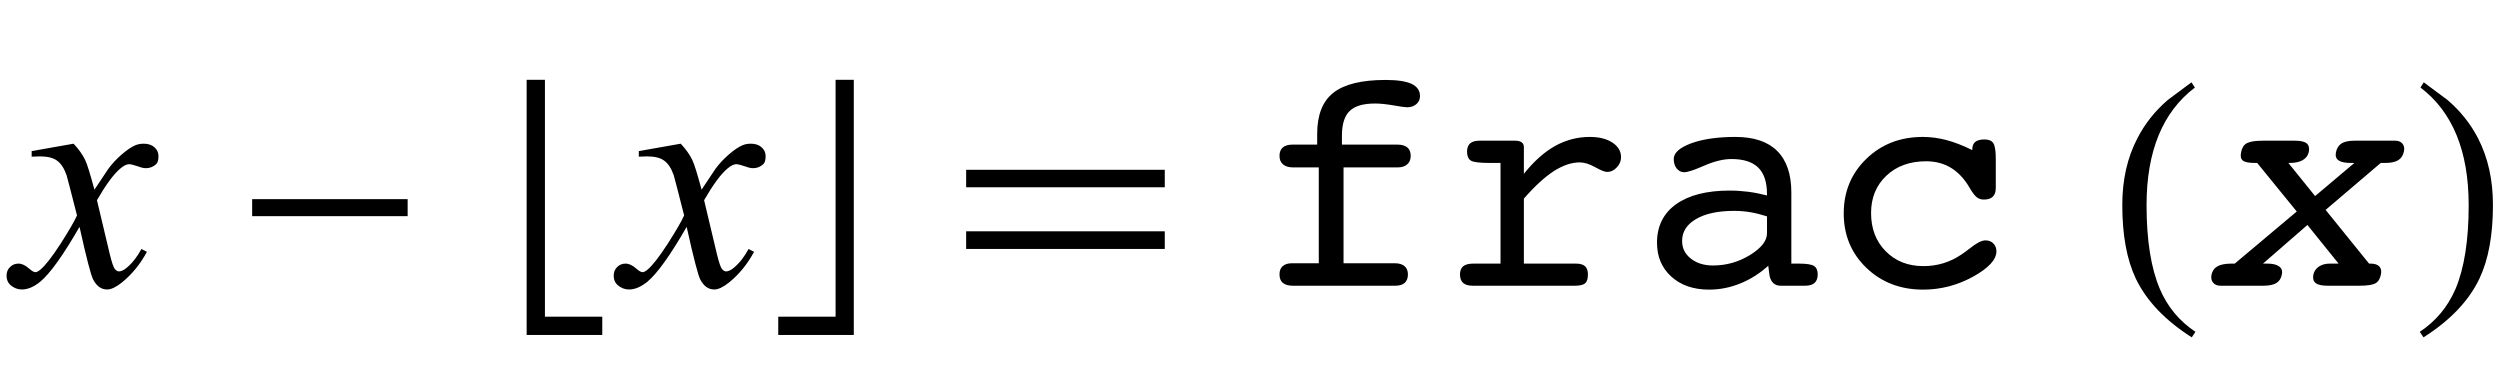<?xml version="1.0" encoding="UTF-8"?>
<svg xmlns="http://www.w3.org/2000/svg" xmlns:xlink="http://www.w3.org/1999/xlink"  viewBox="0 0 140 21" version="1.1">
<defs>
<g>
<symbol overflow="visible" id="glyph0-0">
<path style="stroke:none;" d="M 2.496 0 L 2.496 -11.25 L 11.496 -11.25 L 11.496 0 Z M 2.777 -0.281 L 11.215 -0.281 L 11.215 -10.969 L 2.777 -10.969 Z M 2.777 -0.281 "/>
</symbol>
<symbol overflow="visible" id="glyph0-1">
<path style="stroke:none;" d="M 3.121 -7.953 C 3.406 -7.648 3.625 -7.344 3.77 -7.039 C 3.875 -6.828 4.047 -6.273 4.289 -5.379 L 5.062 -6.539 C 5.266 -6.82 5.516 -7.09 5.809 -7.344 C 6.102 -7.598 6.359 -7.773 6.582 -7.867 C 6.723 -7.926 6.879 -7.953 7.047 -7.953 C 7.301 -7.953 7.5 -7.887 7.652 -7.75 C 7.801 -7.617 7.875 -7.453 7.875 -7.258 C 7.875 -7.035 7.832 -6.883 7.742 -6.805 C 7.578 -6.656 7.391 -6.582 7.18 -6.582 C 7.059 -6.582 6.926 -6.609 6.785 -6.664 C 6.508 -6.758 6.324 -6.805 6.23 -6.805 C 6.09 -6.805 5.922 -6.719 5.73 -6.555 C 5.367 -6.25 4.934 -5.664 4.43 -4.789 L 5.148 -1.766 C 5.262 -1.305 5.355 -1.027 5.43 -0.938 C 5.508 -0.844 5.586 -0.801 5.66 -0.801 C 5.781 -0.801 5.926 -0.867 6.09 -1 C 6.414 -1.27 6.688 -1.625 6.918 -2.055 L 7.227 -1.898 C 6.855 -1.207 6.387 -0.633 5.82 -0.176 C 5.496 0.082 5.223 0.211 5 0.211 C 4.672 0.211 4.414 0.027 4.219 -0.344 C 4.094 -0.57 3.84 -1.555 3.453 -3.297 C 2.539 -1.707 1.809 -0.688 1.258 -0.227 C 0.898 0.066 0.555 0.211 0.219 0.211 C -0.016 0.211 -0.227 0.125 -0.422 -0.043 C -0.562 -0.172 -0.633 -0.344 -0.633 -0.562 C -0.633 -0.758 -0.57 -0.918 -0.438 -1.047 C -0.309 -1.176 -0.152 -1.238 0.035 -1.238 C 0.223 -1.238 0.422 -1.145 0.633 -0.957 C 0.785 -0.824 0.902 -0.758 0.984 -0.758 C 1.055 -0.758 1.145 -0.805 1.258 -0.898 C 1.531 -1.121 1.906 -1.602 2.383 -2.336 C 2.855 -3.074 3.168 -3.609 3.312 -3.938 C 2.949 -5.359 2.754 -6.113 2.727 -6.195 C 2.59 -6.578 2.414 -6.848 2.195 -7.004 C 1.98 -7.164 1.66 -7.242 1.238 -7.242 C 1.105 -7.242 0.949 -7.234 0.773 -7.227 L 0.773 -7.539 Z M 3.121 -7.953 "/>
</symbol>
<symbol overflow="visible" id="glyph1-0">
<path style="stroke:none;" d="M 1.062 0 L 1.062 -13.598 L 7.438 -13.598 L 7.438 0 Z M 2.125 -1.062 L 6.375 -1.062 L 6.375 -12.535 L 2.125 -12.535 Z M 2.125 -1.062 "/>
</symbol>
<symbol overflow="visible" id="glyph1-1">
<path style="stroke:none;" d="M 9.828 -3.895 L 1.121 -3.895 L 1.121 -4.848 L 9.828 -4.848 Z M 9.828 -3.895 "/>
</symbol>
<symbol overflow="visible" id="glyph1-2">
<path style="stroke:none;" d="M 5.727 2.758 L 1.492 2.758 L 1.492 -11.531 L 2.516 -11.531 L 2.516 1.734 L 5.727 1.734 Z M 5.727 2.758 "/>
</symbol>
<symbol overflow="visible" id="glyph1-3">
<path style="stroke:none;" d="M 4.812 2.758 L 0.582 2.758 L 0.582 1.734 L 3.793 1.734 L 3.793 -11.531 L 4.812 -11.531 Z M 4.812 2.758 "/>
</symbol>
<symbol overflow="visible" id="glyph1-4">
<path style="stroke:none;" d="M 12.227 -5.512 L 1.105 -5.512 L 1.105 -6.492 L 12.227 -6.492 Z M 12.227 -2.059 L 1.105 -2.059 L 1.105 -3.047 L 12.227 -3.047 Z M 12.227 -2.059 "/>
</symbol>
<symbol overflow="visible" id="glyph1-5">
<path style="stroke:none;" d="M 4.945 2.582 L 4.738 2.891 C 3.246 1.941 2.199 0.844 1.602 -0.406 C 1.098 -1.469 0.848 -2.84 0.848 -4.523 C 0.848 -5.93 1.129 -7.176 1.695 -8.258 C 2.109 -9.066 2.676 -9.781 3.395 -10.402 C 3.836 -10.734 4.281 -11.062 4.723 -11.391 L 4.914 -11.098 C 3.109 -9.73 2.207 -7.535 2.207 -4.508 C 2.207 -2.543 2.457 -0.98 2.953 0.184 C 3.379 1.184 4.047 1.984 4.945 2.582 Z M 4.945 2.582 "/>
</symbol>
<symbol overflow="visible" id="glyph1-6">
<path style="stroke:none;" d="M 4.605 -4.523 C 4.605 -2.84 4.355 -1.469 3.852 -0.406 C 3.258 0.844 2.215 1.941 0.715 2.891 L 0.508 2.582 C 1.41 1.984 2.074 1.184 2.508 0.184 C 3 -0.98 3.246 -2.543 3.246 -4.508 C 3.246 -7.535 2.348 -9.73 0.547 -11.098 L 0.73 -11.391 C 1.172 -11.062 1.617 -10.734 2.059 -10.402 C 2.785 -9.781 3.352 -9.066 3.77 -8.258 C 4.328 -7.176 4.605 -5.93 4.605 -4.523 Z M 4.605 -4.523 "/>
</symbol>
<symbol overflow="visible" id="glyph2-0">
<path style="stroke:none;" d="M 0.898 3.18 L 0.898 -12.691 L 9.898 -12.691 L 9.898 3.18 Z M 1.906 2.18 L 8.895 2.18 L 8.895 -11.68 L 1.906 -11.68 Z M 1.906 2.18 "/>
</symbol>
<symbol overflow="visible" id="glyph2-1">
<path style="stroke:none;" d="M 8.102 -1.258 C 8.344 -1.258 8.527 -1.203 8.652 -1.098 C 8.777 -0.992 8.844 -0.836 8.844 -0.633 C 8.844 -0.422 8.781 -0.266 8.66 -0.156 C 8.539 -0.051 8.367 0 8.141 0 L 2.391 0 C 2.148 0 1.969 -0.055 1.84 -0.156 C 1.715 -0.262 1.652 -0.422 1.652 -0.633 C 1.652 -0.836 1.711 -0.992 1.832 -1.098 C 1.953 -1.203 2.125 -1.258 2.355 -1.258 L 3.852 -1.258 L 3.852 -6.625 L 2.406 -6.625 C 2.168 -6.625 1.98 -6.684 1.852 -6.793 C 1.719 -6.906 1.652 -7.062 1.652 -7.27 C 1.652 -7.48 1.715 -7.637 1.836 -7.742 C 1.961 -7.848 2.141 -7.902 2.375 -7.902 L 3.762 -7.902 L 3.762 -8.5 C 3.762 -9.559 4.062 -10.328 4.668 -10.805 C 5.27 -11.281 6.246 -11.523 7.594 -11.523 C 8.25 -11.523 8.734 -11.449 9.047 -11.305 C 9.359 -11.156 9.52 -10.93 9.52 -10.617 C 9.52 -10.438 9.453 -10.285 9.316 -10.168 C 9.18 -10.051 9.008 -9.992 8.797 -9.992 C 8.691 -9.992 8.438 -10.027 8.039 -10.098 C 7.637 -10.168 7.293 -10.203 7.004 -10.203 C 6.344 -10.203 5.867 -10.066 5.582 -9.785 C 5.293 -9.508 5.148 -9.047 5.148 -8.402 L 5.148 -7.902 L 8.262 -7.902 C 8.5 -7.902 8.684 -7.848 8.812 -7.742 C 8.938 -7.637 9 -7.48 9 -7.27 C 9 -7.07 8.938 -6.914 8.805 -6.797 C 8.676 -6.684 8.5 -6.625 8.281 -6.625 L 5.238 -6.625 L 5.238 -1.258 Z M 8.102 -1.258 "/>
</symbol>
<symbol overflow="visible" id="glyph2-2">
<path style="stroke:none;" d="M 4.535 -1.238 L 7.453 -1.238 C 7.68 -1.238 7.852 -1.191 7.957 -1.094 C 8.066 -0.996 8.121 -0.844 8.121 -0.633 C 8.121 -0.391 8.07 -0.227 7.969 -0.137 C 7.867 -0.047 7.676 0 7.398 0 L 1.652 0 C 1.422 0 1.25 -0.055 1.133 -0.156 C 1.016 -0.262 0.957 -0.422 0.957 -0.633 C 0.957 -0.836 1.02 -0.992 1.137 -1.09 C 1.258 -1.188 1.445 -1.238 1.695 -1.238 L 3.227 -1.238 L 3.227 -6.875 L 2.629 -6.875 C 2.059 -6.875 1.703 -6.918 1.562 -7.008 C 1.422 -7.102 1.352 -7.266 1.352 -7.508 C 1.352 -7.711 1.41 -7.863 1.523 -7.969 C 1.641 -8.07 1.812 -8.121 2.047 -8.121 L 4.051 -8.121 C 4.211 -8.121 4.328 -8.09 4.414 -8.027 C 4.496 -7.969 4.535 -7.879 4.535 -7.762 L 4.535 -6.266 C 5.094 -6.965 5.672 -7.484 6.273 -7.82 C 6.879 -8.16 7.531 -8.332 8.227 -8.332 C 8.75 -8.332 9.172 -8.227 9.492 -8.016 C 9.812 -7.805 9.977 -7.531 9.977 -7.199 C 9.977 -6.98 9.895 -6.789 9.734 -6.621 C 9.574 -6.453 9.395 -6.371 9.203 -6.371 C 9.066 -6.371 8.84 -6.461 8.52 -6.641 C 8.203 -6.82 7.914 -6.906 7.664 -6.906 C 7.207 -6.906 6.727 -6.746 6.219 -6.422 C 5.711 -6.094 5.148 -5.582 4.535 -4.879 Z M 4.535 -1.238 "/>
</symbol>
<symbol overflow="visible" id="glyph2-3">
<path style="stroke:none;" d="M 7.348 -3.883 C 7.023 -3.988 6.715 -4.066 6.41 -4.117 C 6.109 -4.168 5.809 -4.191 5.512 -4.191 C 4.609 -4.191 3.898 -4.039 3.375 -3.734 C 2.852 -3.43 2.594 -3.02 2.594 -2.504 C 2.594 -2.105 2.754 -1.777 3.082 -1.52 C 3.406 -1.262 3.82 -1.133 4.324 -1.133 C 5.07 -1.133 5.758 -1.328 6.395 -1.719 C 7.031 -2.109 7.348 -2.516 7.348 -2.938 Z M 7.418 -1.117 C 6.938 -0.684 6.414 -0.352 5.848 -0.125 C 5.281 0.105 4.703 0.219 4.105 0.219 C 3.23 0.219 2.527 -0.023 1.992 -0.508 C 1.453 -0.996 1.188 -1.629 1.188 -2.406 C 1.188 -3.332 1.543 -4.051 2.254 -4.562 C 2.965 -5.07 3.969 -5.328 5.258 -5.328 C 5.598 -5.328 5.938 -5.305 6.285 -5.262 C 6.629 -5.219 6.984 -5.148 7.348 -5.055 L 7.348 -5.117 C 7.348 -5.789 7.188 -6.289 6.863 -6.609 C 6.543 -6.93 6.039 -7.094 5.359 -7.094 C 4.902 -7.094 4.395 -6.969 3.832 -6.723 C 3.27 -6.477 2.898 -6.355 2.715 -6.355 C 2.547 -6.355 2.406 -6.422 2.293 -6.562 C 2.184 -6.699 2.125 -6.875 2.125 -7.094 C 2.125 -7.438 2.449 -7.73 3.098 -7.973 C 3.746 -8.211 4.574 -8.332 5.582 -8.332 C 6.613 -8.332 7.391 -8.07 7.918 -7.547 C 8.445 -7.023 8.711 -6.246 8.711 -5.219 L 8.711 -1.238 L 9.141 -1.238 C 9.555 -1.238 9.836 -1.195 9.977 -1.109 C 10.117 -1.02 10.188 -0.859 10.188 -0.633 C 10.188 -0.422 10.129 -0.266 10.012 -0.156 C 9.895 -0.051 9.719 0 9.484 0 L 8.102 0 C 7.938 0 7.805 -0.051 7.699 -0.148 C 7.594 -0.25 7.523 -0.391 7.488 -0.578 Z M 7.418 -1.117 "/>
</symbol>
<symbol overflow="visible" id="glyph2-4">
<path style="stroke:none;" d="M 8.043 -7.594 L 8.043 -7.629 C 8.043 -7.82 8.098 -7.965 8.211 -8.055 C 8.32 -8.145 8.492 -8.191 8.727 -8.191 C 8.969 -8.191 9.133 -8.121 9.223 -7.98 C 9.312 -7.84 9.359 -7.551 9.359 -7.109 L 9.359 -5.477 C 9.359 -5.258 9.305 -5.098 9.195 -4.988 C 9.082 -4.879 8.914 -4.824 8.691 -4.824 C 8.535 -4.824 8.398 -4.871 8.285 -4.961 C 8.172 -5.051 8.031 -5.242 7.867 -5.527 C 7.586 -6.004 7.242 -6.363 6.844 -6.605 C 6.441 -6.848 5.98 -6.969 5.457 -6.969 C 4.543 -6.969 3.801 -6.699 3.23 -6.16 C 2.66 -5.621 2.375 -4.926 2.375 -4.07 C 2.375 -3.195 2.648 -2.484 3.195 -1.93 C 3.742 -1.375 4.445 -1.098 5.309 -1.098 C 5.703 -1.098 6.074 -1.152 6.43 -1.262 C 6.785 -1.371 7.117 -1.531 7.438 -1.75 C 7.547 -1.82 7.695 -1.93 7.883 -2.074 C 8.266 -2.383 8.562 -2.539 8.781 -2.539 C 8.961 -2.539 9.109 -2.484 9.223 -2.367 C 9.336 -2.254 9.395 -2.105 9.395 -1.926 C 9.395 -1.461 8.957 -0.988 8.082 -0.504 C 7.207 -0.023 6.273 0.219 5.289 0.219 C 4.02 0.219 2.961 -0.188 2.113 -1 C 1.266 -1.816 0.844 -2.832 0.844 -4.051 C 0.844 -5.27 1.266 -6.289 2.109 -7.105 C 2.953 -7.922 4.008 -8.332 5.273 -8.332 C 5.719 -8.332 6.164 -8.273 6.613 -8.152 C 7.062 -8.031 7.539 -7.844 8.043 -7.594 Z M 8.043 -7.594 "/>
</symbol>
<symbol overflow="visible" id="glyph3-0">
<path style="stroke:none;" d="M 0.898 3.18 L 0.898 -12.691 L 9.898 -12.691 L 9.898 3.18 Z M 1.906 2.18 L 8.895 2.18 L 8.895 -11.68 L 1.906 -11.68 Z M 1.906 2.18 "/>
</symbol>
<symbol overflow="visible" id="glyph3-1">
<path style="stroke:none;" d="M 3.727 -1.238 L 3.98 -1.238 C 4.273 -1.238 4.492 -1.184 4.637 -1.078 C 4.781 -0.969 4.828 -0.812 4.781 -0.617 C 4.742 -0.406 4.637 -0.25 4.473 -0.148 C 4.309 -0.051 4.07 0 3.762 0 L 1.336 0 C 1.16 0 1.023 -0.059 0.93 -0.176 C 0.836 -0.293 0.809 -0.438 0.844 -0.617 C 0.891 -0.832 1.004 -0.992 1.184 -1.09 C 1.359 -1.188 1.625 -1.238 1.969 -1.238 L 2.145 -1.238 L 5.617 -4.156 L 3.402 -6.875 L 3.277 -6.875 C 2.938 -6.875 2.711 -6.918 2.598 -7.008 C 2.484 -7.102 2.453 -7.258 2.504 -7.488 C 2.551 -7.727 2.66 -7.895 2.828 -7.984 C 3 -8.074 3.297 -8.121 3.719 -8.121 L 5.52 -8.121 C 5.836 -8.121 6.055 -8.07 6.176 -7.969 C 6.297 -7.867 6.336 -7.703 6.293 -7.488 C 6.246 -7.289 6.133 -7.137 5.949 -7.031 C 5.77 -6.926 5.523 -6.875 5.219 -6.875 L 5.148 -6.875 L 6.645 -5.02 L 8.844 -6.875 L 8.656 -6.875 C 8.328 -6.875 8.098 -6.922 7.957 -7.02 C 7.82 -7.117 7.773 -7.266 7.812 -7.469 C 7.859 -7.699 7.965 -7.863 8.129 -7.969 C 8.293 -8.07 8.535 -8.121 8.852 -8.121 L 11.137 -8.121 C 11.316 -8.121 11.453 -8.062 11.543 -7.949 C 11.633 -7.836 11.66 -7.688 11.617 -7.508 C 11.57 -7.289 11.465 -7.129 11.297 -7.027 C 11.133 -6.926 10.887 -6.875 10.562 -6.875 L 10.32 -6.875 L 7.234 -4.246 L 9.668 -1.238 L 9.758 -1.238 C 9.98 -1.238 10.141 -1.184 10.242 -1.078 C 10.344 -0.969 10.375 -0.812 10.328 -0.617 C 10.281 -0.383 10.18 -0.219 10.02 -0.133 C 9.859 -0.043 9.562 0 9.125 0 L 7.328 0 C 7.02 0 6.801 -0.051 6.676 -0.148 C 6.551 -0.25 6.508 -0.406 6.547 -0.617 C 6.59 -0.809 6.691 -0.961 6.855 -1.07 C 7.02 -1.184 7.227 -1.238 7.469 -1.238 L 7.961 -1.238 L 6.215 -3.402 Z M 3.727 -1.238 "/>
</symbol>
</g>
</defs>
<g id="surface607111">
<g style="fill:rgb(0%,0%,0%);fill-opacity:1;">
  <use xlink:href="#glyph0-1" x="1" y="16"/>
</g>
<g style="fill:rgb(0%,0%,0%);fill-opacity:1;">
  <use xlink:href="#glyph1-1" x="13" y="16"/>
</g>
<g style="fill:rgb(0%,0%,0%);fill-opacity:1;">
  <use xlink:href="#glyph1-2" x="28" y="16"/>
</g>
<g style="fill:rgb(0%,0%,0%);fill-opacity:1;">
  <use xlink:href="#glyph0-1" x="35" y="16"/>
</g>
<g style="fill:rgb(0%,0%,0%);fill-opacity:1;">
  <use xlink:href="#glyph1-3" x="43" y="16"/>
</g>
<g style="fill:rgb(0%,0%,0%);fill-opacity:1;">
  <use xlink:href="#glyph1-4" x="53" y="16"/>
</g>
<g style="fill:rgb(0%,0%,0%);fill-opacity:1;">
  <use xlink:href="#glyph2-1" x="70" y="16"/>
  <use xlink:href="#glyph2-2" x="80.802" y="16"/>
  <use xlink:href="#glyph2-3" x="91.604" y="16"/>
  <use xlink:href="#glyph2-4" x="102.405" y="16"/>
</g>
<g style="fill:rgb(0%,0%,0%);fill-opacity:1;">
  <use xlink:href="#glyph1-5" x="118" y="16"/>
</g>
<g style="fill:rgb(0%,0%,0%);fill-opacity:1;">
  <use xlink:href="#glyph3-1" x="123" y="16"/>
</g>
<g style="fill:rgb(0%,0%,0%);fill-opacity:1;">
  <use xlink:href="#glyph1-6" x="135" y="16"/>
</g>
</g>
</svg>